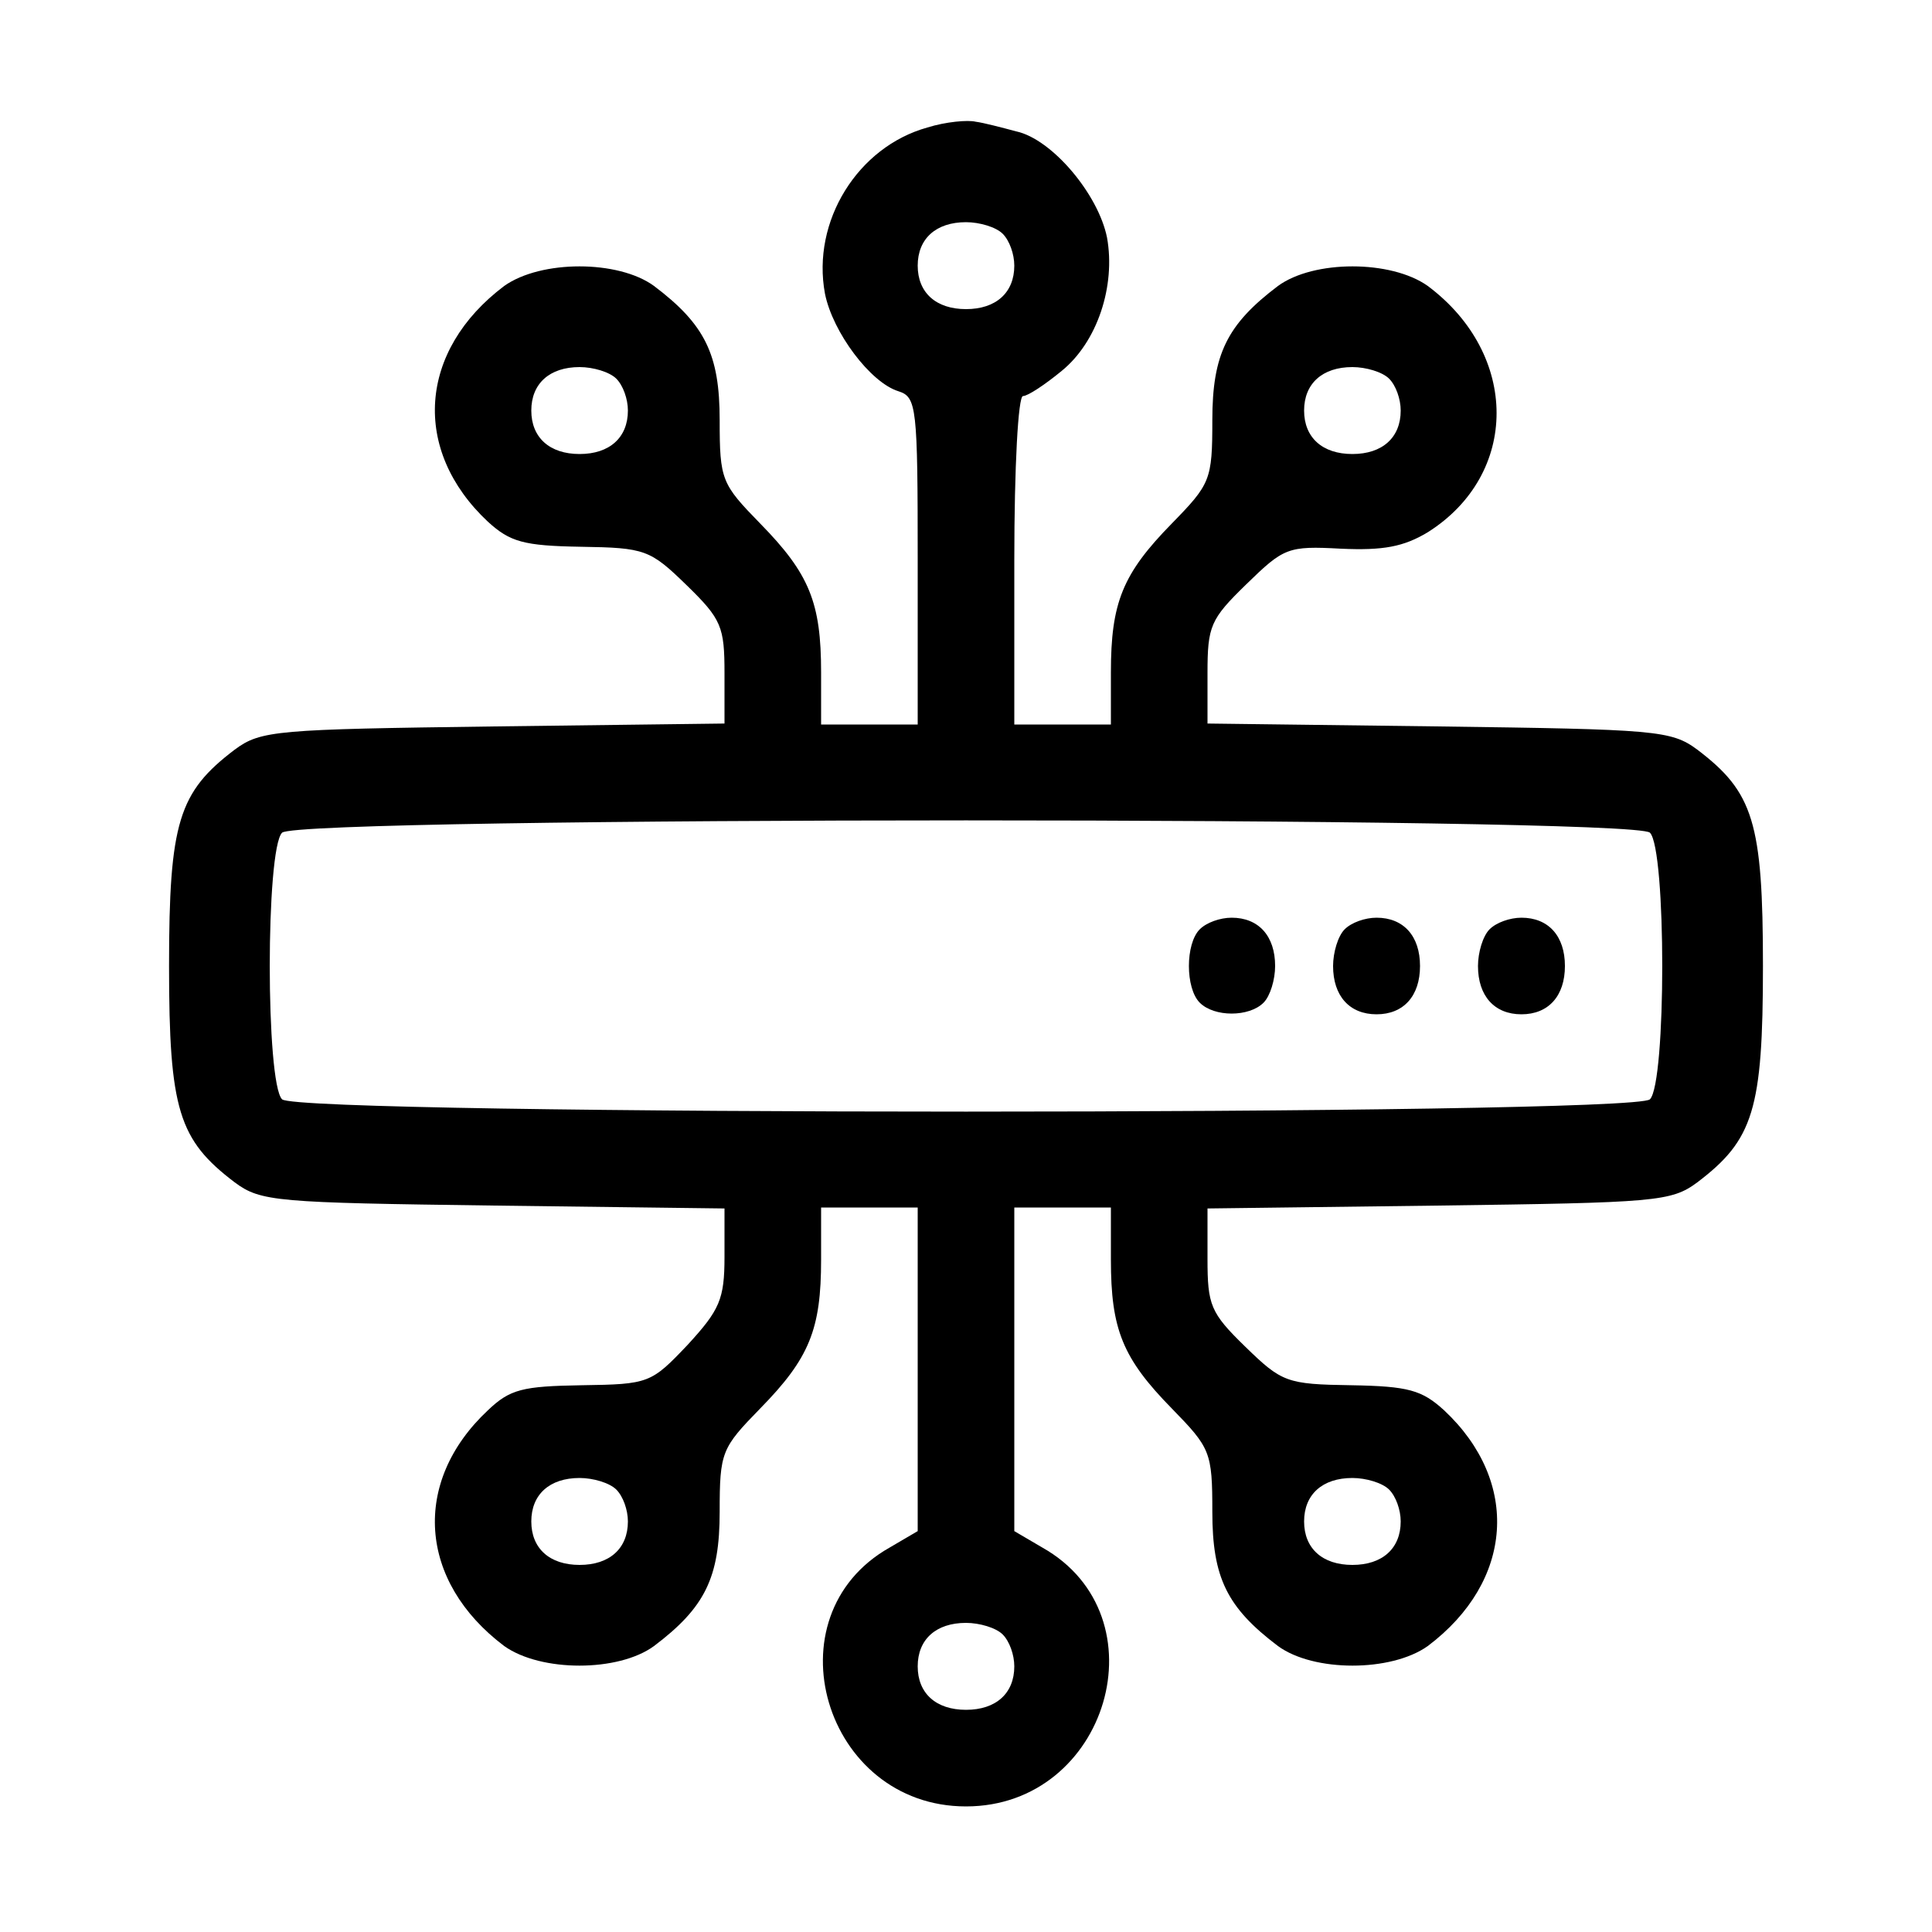 <?xml version="1.0" standalone="no"?>
<!DOCTYPE svg PUBLIC "-//W3C//DTD SVG 20010904//EN"
 "http://www.w3.org/TR/2001/REC-SVG-20010904/DTD/svg10.dtd">
<svg version="1.0" xmlns="http://www.w3.org/2000/svg"
 width="200pt" height="200pt" viewBox="0 0 200 200"
 preserveAspectRatio="xMidYMid meet">

<g transform="translate(0,200) scale(0.1,-0.1)"
fill="#000000" stroke="none">
<path d="M960 1868 c-72 -20 -120 -97 -106 -172 8 -40 47 -92 76 -101 19 -6
20 -16 20 -176 l0 -169 -50 0 -50 0 0 54 c0 72 -12 102 -63 154 -40 41 -42 45
-42 107 0 68 -15 99 -68 139 -37 27 -117 27 -155 0 -89 -67 -96 -170 -17 -244
23 -21 37 -25 96 -26 67 -1 72 -3 110 -40 36 -35 39 -43 39 -91 l0 -52 -239
-3 c-225 -3 -241 -4 -268 -24 -58 -44 -68 -75 -68 -224 0 -149 10 -180 68
-224 27 -20 43 -21 268 -24 l239 -3 0 -50 c0 -44 -5 -55 -38 -91 -38 -40 -40
-41 -110 -42 -61 -1 -74 -4 -97 -26 -79 -74 -72 -177 17 -244 38 -27 118 -27
155 0 53 40 68 71 68 139 0 62 2 66 42 107 51 52 63 82 63 154 l0 54 50 0 50
0 0 -167 0 -168 -29 -17 c-126 -71 -68 -268 79 -268 147 0 205 197 79 268
l-29 17 0 168 0 167 50 0 50 0 0 -54 c0 -72 12 -102 63 -154 40 -41 42 -45 42
-107 0 -68 15 -99 68 -139 37 -27 117 -27 155 0 89 67 96 170 17 244 -23 21
-37 25 -96 26 -67 1 -72 3 -110 40 -36 35 -39 43 -39 91 l0 52 239 3 c225 3
241 4 268 24 58 44 68 75 68 224 0 149 -10 180 -68 224 -27 20 -43 21 -268 24
l-239 3 0 52 c0 49 3 56 40 92 39 38 43 40 98 37 44 -2 65 2 90 17 95 60 95
184 0 255 -38 27 -118 27 -155 0 -53 -40 -68 -71 -68 -139 0 -62 -2 -66 -42
-107 -51 -52 -63 -82 -63 -154 l0 -54 -50 0 -50 0 0 170 c0 97 4 170 9 170 5
0 23 12 40 26 37 30 56 88 47 138 -9 45 -57 102 -94 110 -15 4 -34 9 -42 10
-8 2 -31 0 -50 -6z m78 -110 c7 -7 12 -21 12 -33 0 -28 -19 -45 -50 -45 -31 0
-50 17 -50 45 0 28 19 45 50 45 14 0 31 -5 38 -12z m-400 -150 c7 -7 12 -21
12 -33 0 -28 -19 -45 -50 -45 -31 0 -50 17 -50 45 0 28 19 45 50 45 14 0 31
-5 38 -12z m800 0 c7 -7 12 -21 12 -33 0 -28 -19 -45 -50 -45 -31 0 -50 17
-50 45 0 28 19 45 50 45 14 0 31 -5 38 -12z m270 -470 c17 -17 17 -259 0 -276
-17 -17 -1399 -17 -1416 0 -17 17 -17 259 0 276 17 17 1399 17 1416 0z m-1070
-680 c7 -7 12 -21 12 -33 0 -28 -19 -45 -50 -45 -31 0 -50 17 -50 45 0 28 19
45 50 45 14 0 31 -5 38 -12z m800 0 c7 -7 12 -21 12 -33 0 -28 -19 -45 -50
-45 -31 0 -50 17 -50 45 0 28 19 45 50 45 14 0 31 -5 38 -12z m-400 -150 c7
-7 12 -21 12 -33 0 -28 -19 -45 -50 -45 -31 0 -50 17 -50 45 0 28 19 45 50 45
14 0 31 -5 38 -12z"/>
<path d="M1242 1038 c-15 -15 -15 -61 0 -76 15 -15 51 -15 66 0 7 7 12 24 12
38 0 31 -17 50 -45 50 -12 0 -26 -5 -33 -12z"/>
<path d="M1392 1038 c-7 -7 -12 -24 -12 -38 0 -31 17 -50 45 -50 28 0 45 19
45 50 0 31 -17 50 -45 50 -12 0 -26 -5 -33 -12z"/>
<path d="M1542 1038 c-7 -7 -12 -24 -12 -38 0 -31 17 -50 45 -50 28 0 45 19
45 50 0 31 -17 50 -45 50 -12 0 -26 -5 -33 -12z"/>
</g>
</svg>
